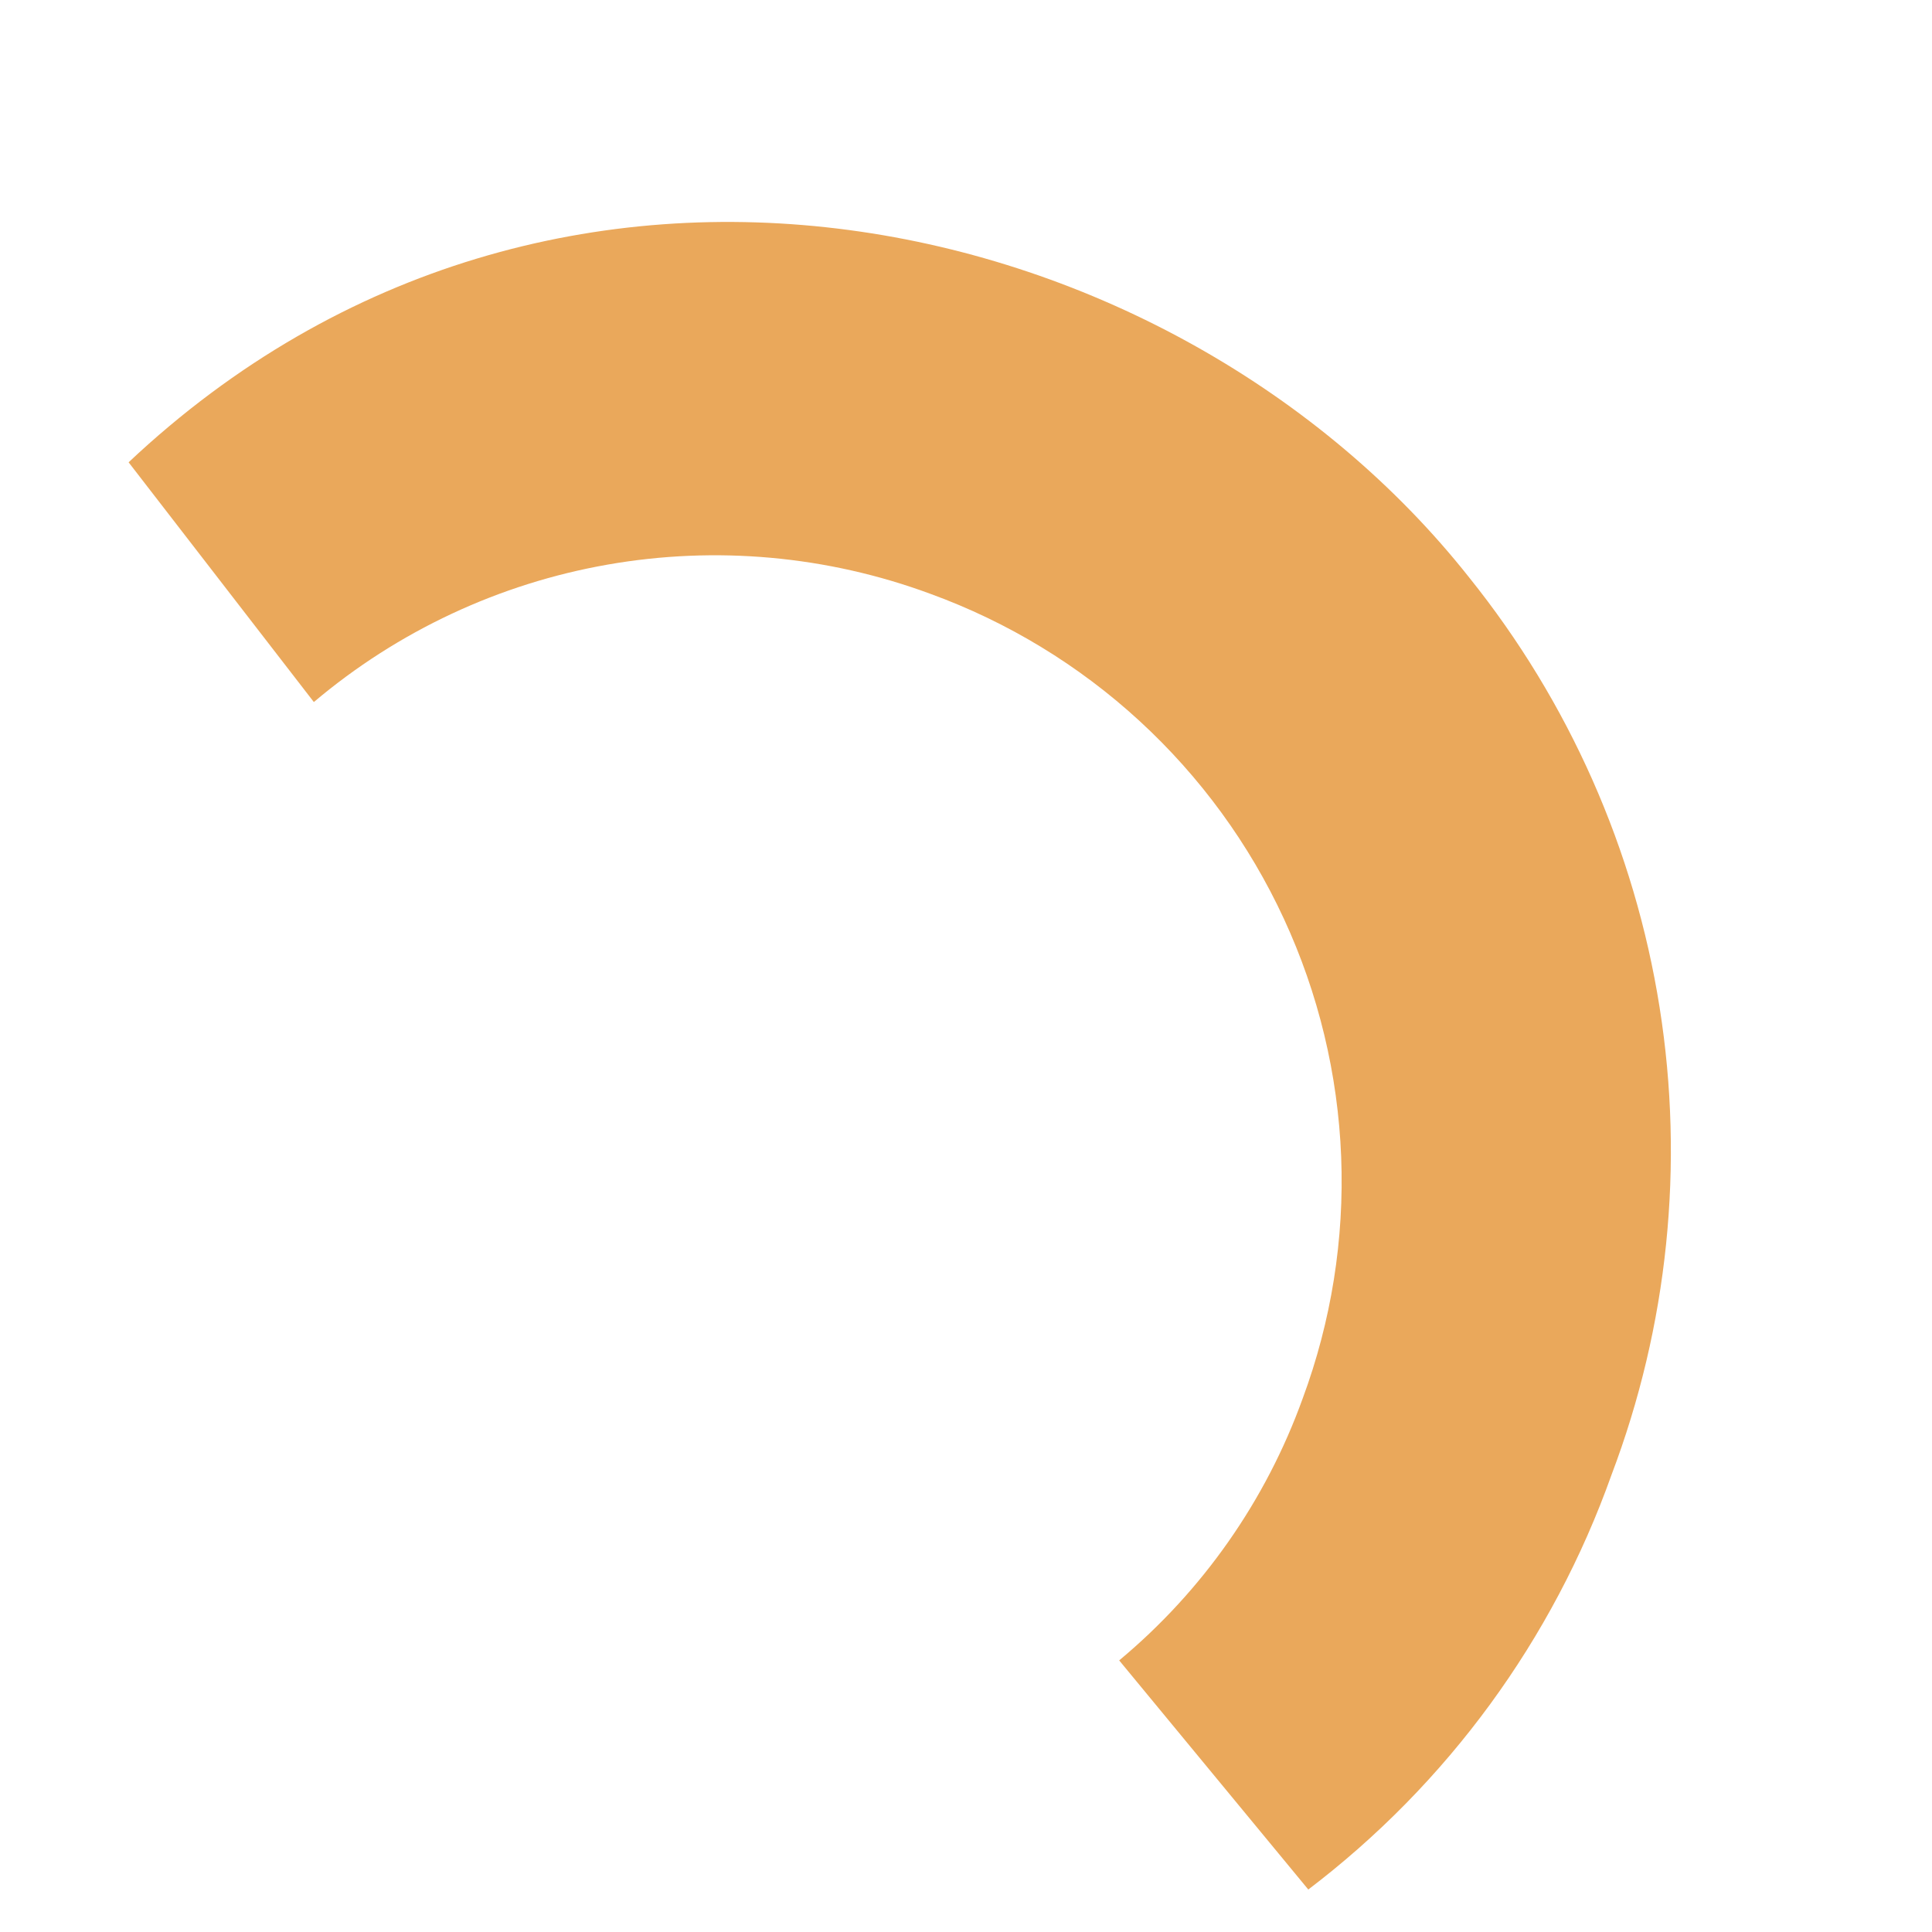 <?xml version="1.0" encoding="UTF-8"?> <svg xmlns="http://www.w3.org/2000/svg" width="396" height="396" viewBox="0 0 396 396" fill="none"> <path d="M190.687 121.711C206.56 127.488 221.134 136.346 233.571 147.776C246.007 159.207 256.061 172.983 263.154 188.313C270.246 203.643 274.237 220.225 274.898 237.103C275.559 253.982 272.876 270.824 267.003 286.662C259.462 307.576 246.481 326.102 229.398 340.33L268.16 387.294C296.691 365.604 318.285 336.073 330.305 302.31C341.881 271.767 345.279 238.73 340.165 206.47C335.051 174.211 321.601 143.845 301.146 118.38C240.961 42.262 113.827 12.418 26.36 94.757L64.33 143.897C81.545 129.349 102.312 119.63 124.511 115.732C146.71 111.834 169.546 113.898 190.687 121.711Z" fill="#EAA85B"></path> </svg> 